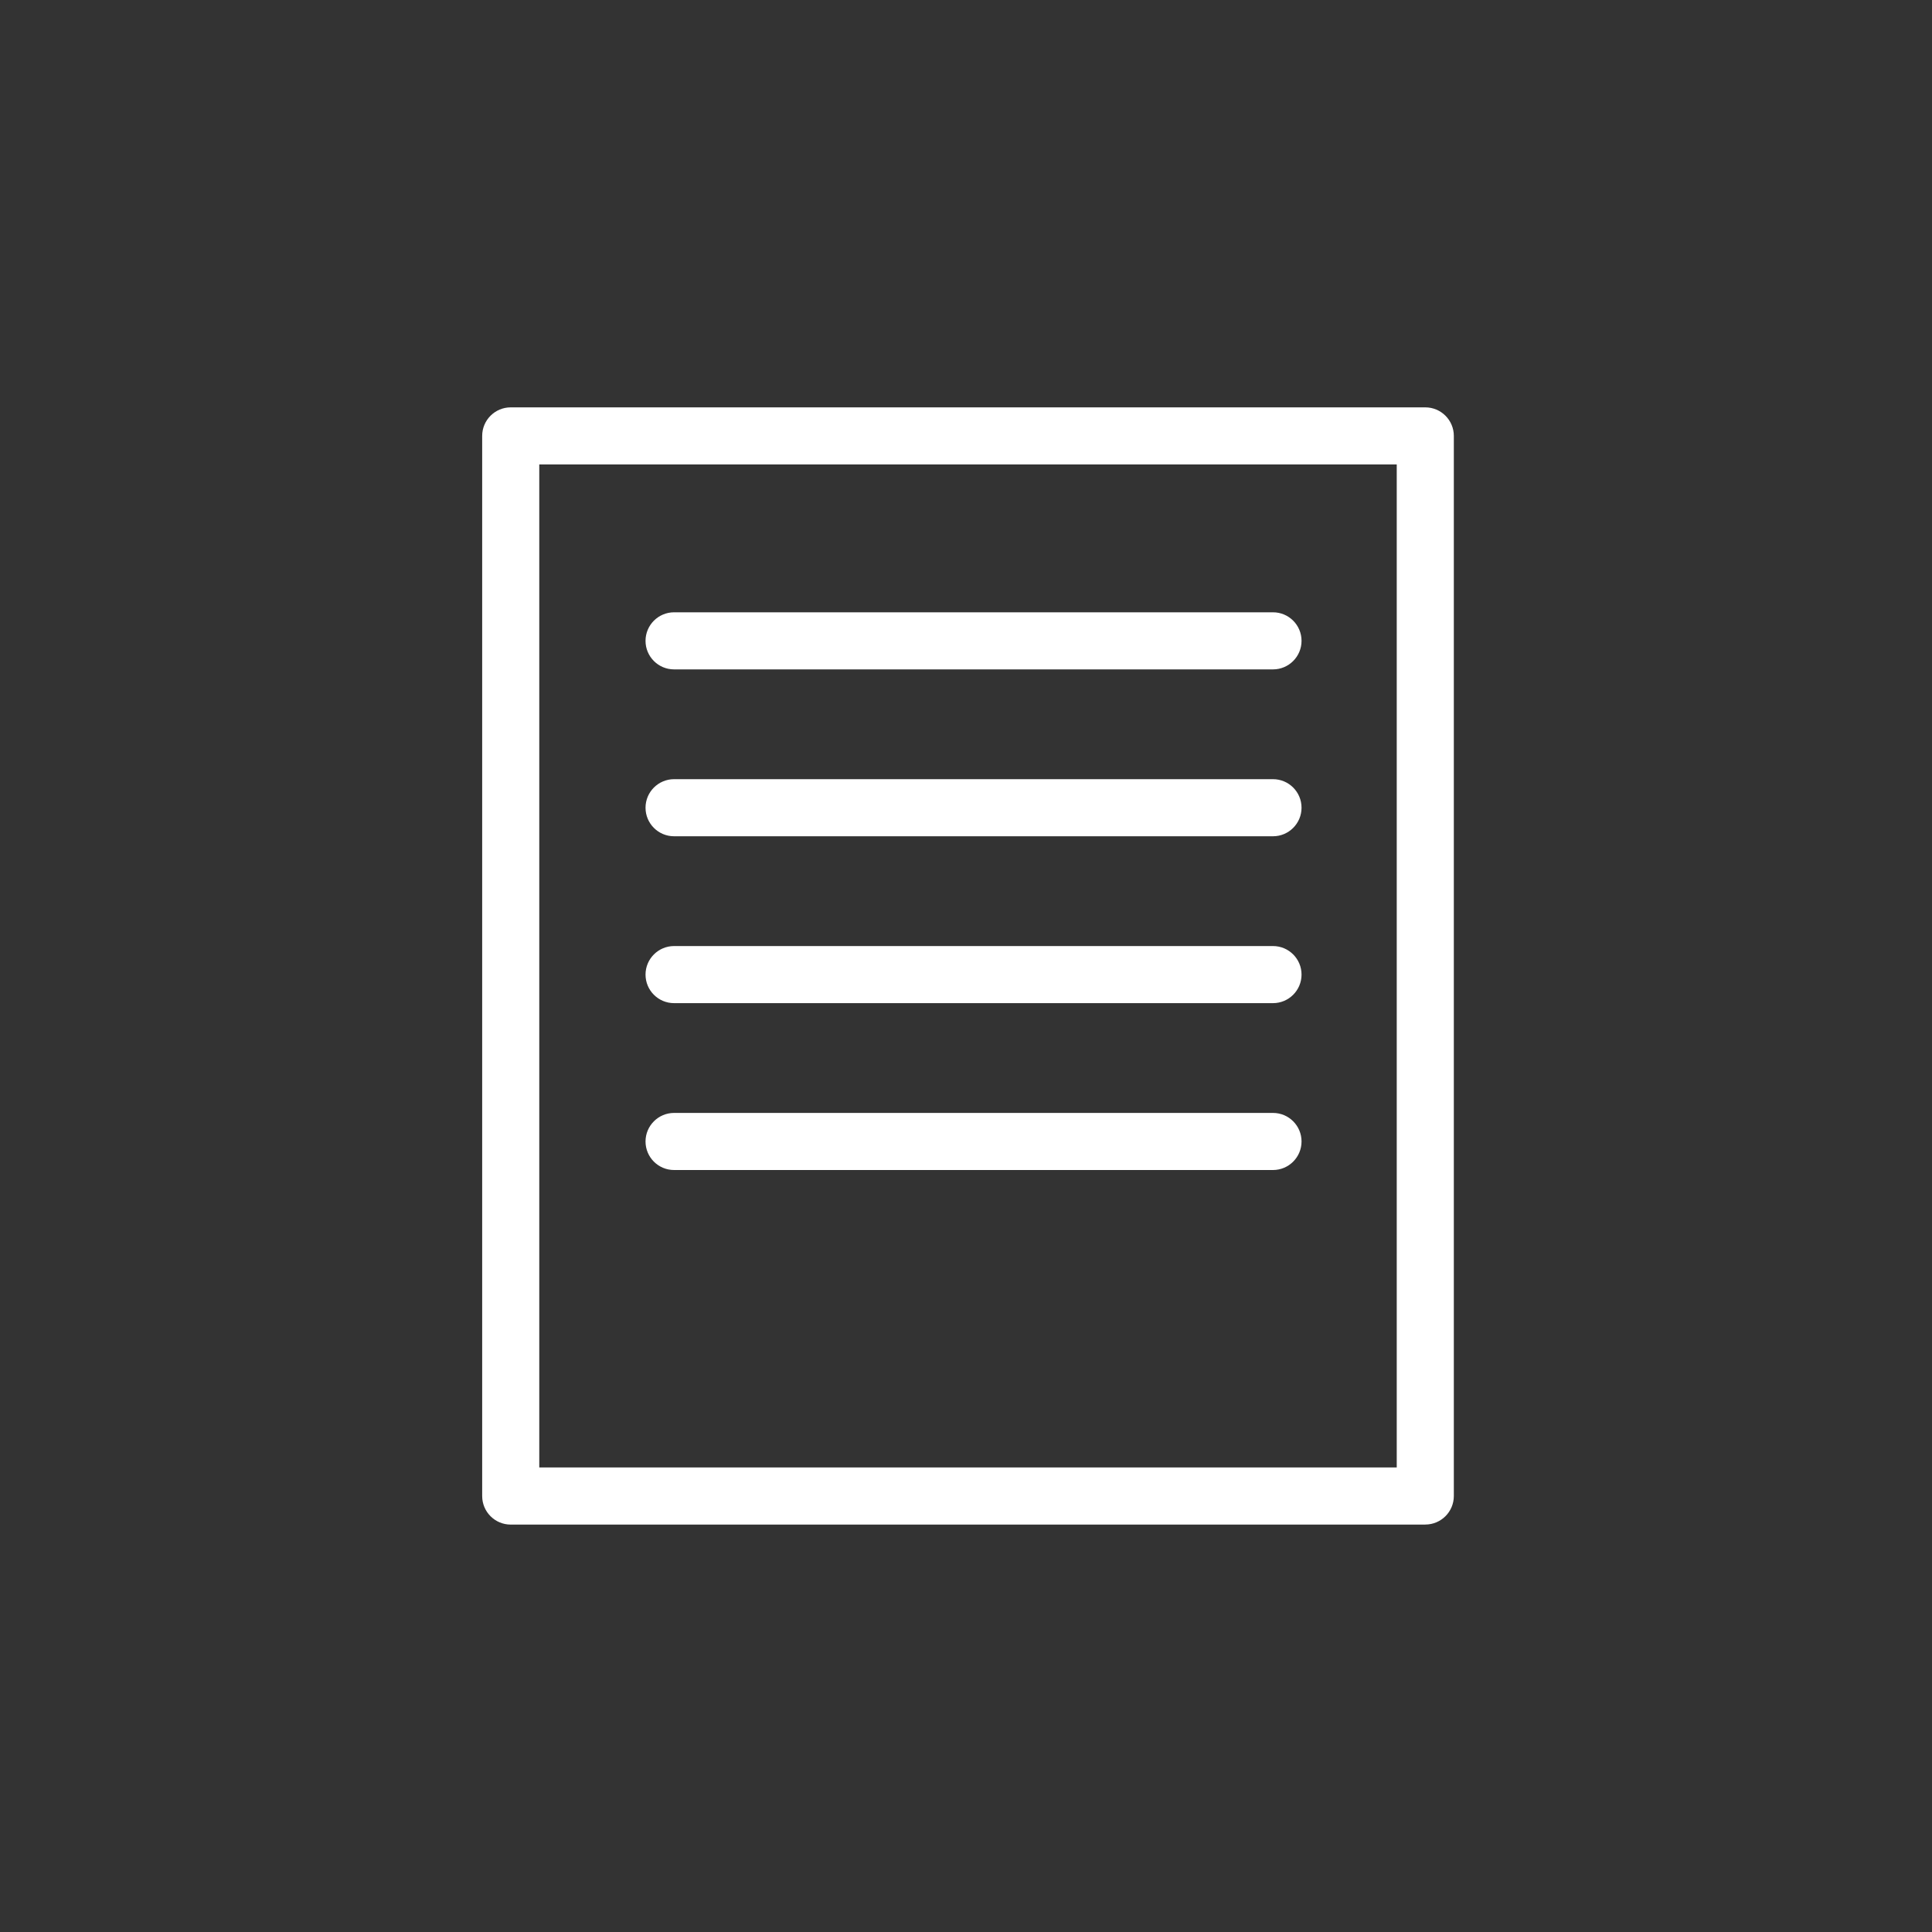 <?xml version="1.0" encoding="UTF-8"?>
<svg id="Capa_1" xmlns="http://www.w3.org/2000/svg" version="1.1" viewBox="0 0 400 400">
  <rect x="0" y="0" width="400" height="400" fill="#333333" stroke="none"/>
  <!-- Generator: Adobe Illustrator 29.3.1, SVG Export Plug-In . SVG Version: 2.1.0 Build 151)  -->
  <defs>
    <style>
      .st0 {
        fill: #fff;
      }
    </style>
  </defs>
  <path class="st0" d="M295.09,315.65H105.74c-3.27,0-5.91-2.65-5.91-5.91V90.25c0-3.27,2.65-5.91,5.91-5.91h189.35c3.27,0,5.91,2.65,5.91,5.91v219.48c0,3.27-2.65,5.91-5.91,5.91ZM111.65,303.82h177.53V96.16H111.65v207.66Z"/>
  <path class="st0" d="M263.56,138.59h-124c-3.27,0-5.91-2.65-5.91-5.91s2.65-5.91,5.91-5.91h124c3.27,0,5.91,2.65,5.91,5.91s-2.65,5.91-5.91,5.91Z"/>
  <path class="st0" d="M263.56,173.14h-124c-3.27,0-5.91-2.65-5.91-5.91s2.65-5.91,5.91-5.91h124c3.27,0,5.91,2.65,5.91,5.91s-2.65,5.91-5.91,5.91Z"/>
  <path class="st0" d="M263.56,207.69h-124c-3.27,0-5.91-2.65-5.91-5.91s2.65-5.91,5.91-5.91h124c3.27,0,5.91,2.65,5.91,5.91s-2.65,5.91-5.91,5.91Z"/>
  <path class="st0" d="M263.56,242.24h-124c-3.27,0-5.91-2.65-5.91-5.91s2.65-5.91,5.91-5.91h124c3.27,0,5.91,2.65,5.91,5.91s-2.65,5.91-5.91,5.91Z"/>
</svg>
